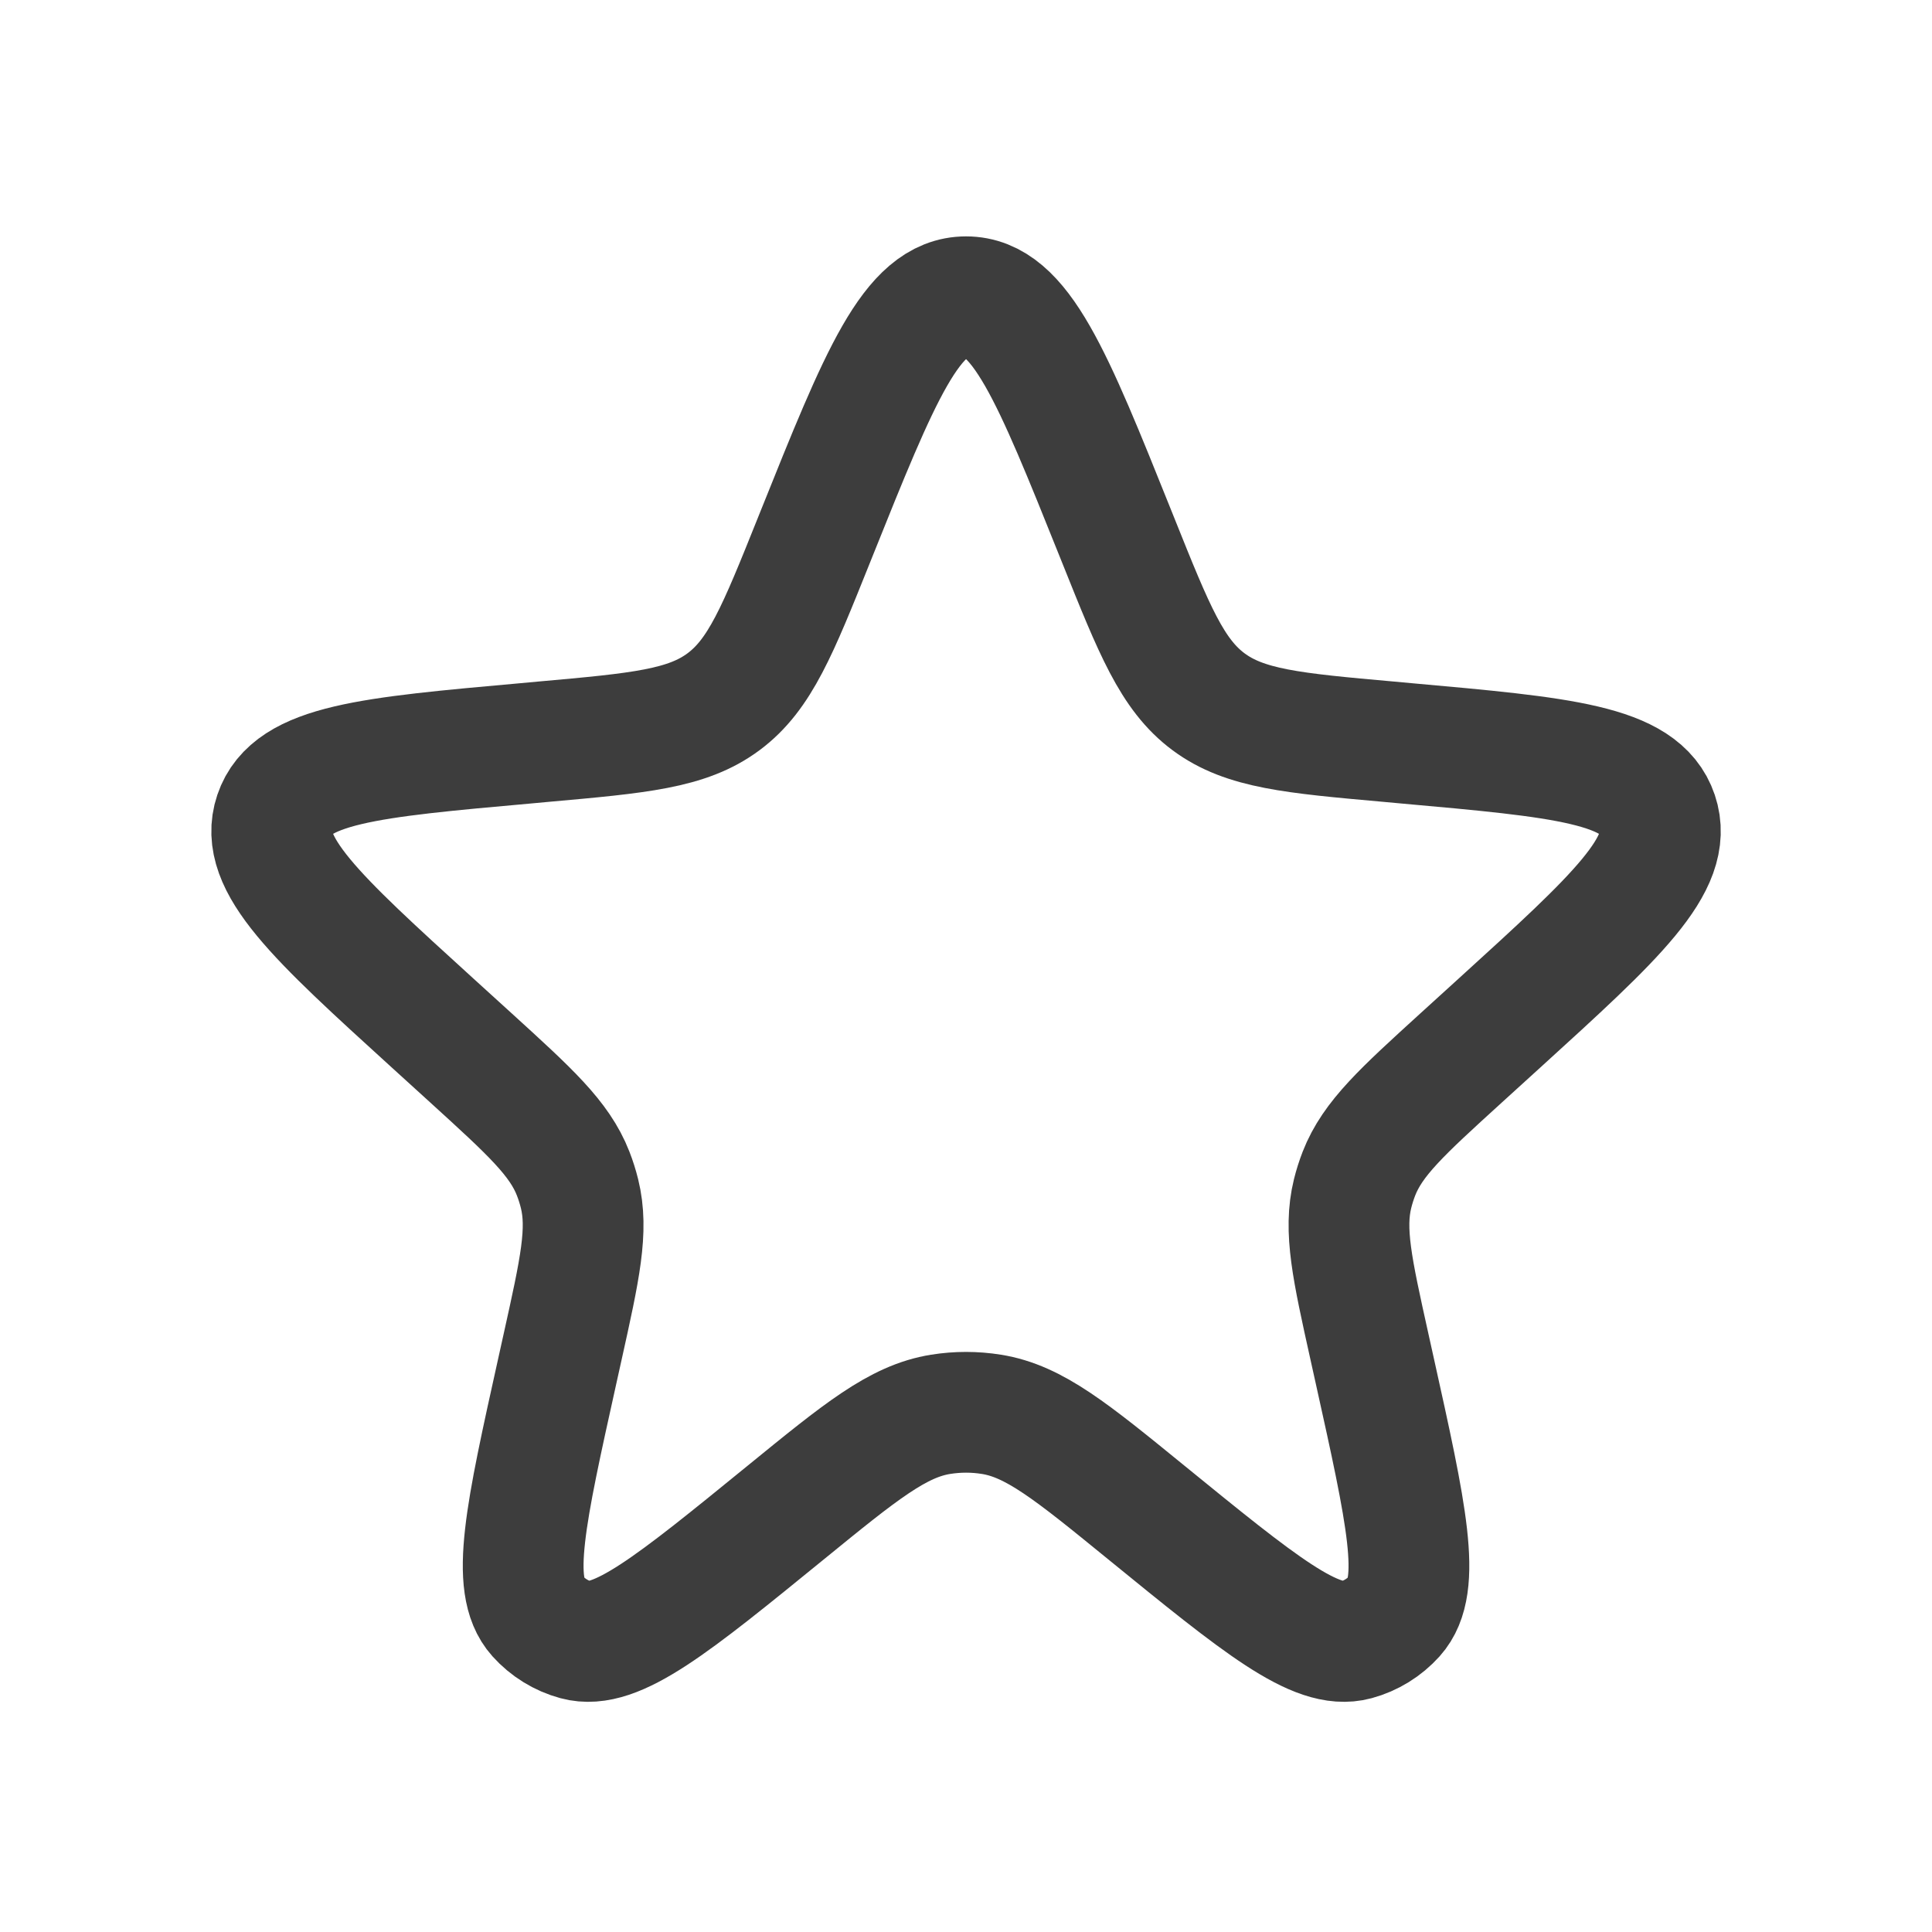 <svg width="40" height="40" viewBox="0 0 40 40" fill="none" xmlns="http://www.w3.org/2000/svg">
<path d="M16.907 11.046C18.218 7.778 18.874 6.144 20.001 6.144C21.128 6.144 21.784 7.778 23.095 11.046L23.156 11.198C23.896 13.045 24.267 13.968 25.021 14.529C25.776 15.09 26.767 15.179 28.748 15.356L29.107 15.389C32.35 15.679 33.971 15.824 34.318 16.856C34.665 17.887 33.461 18.983 31.053 21.174L30.249 21.905C29.03 23.015 28.42 23.569 28.136 24.296C28.083 24.432 28.039 24.571 28.004 24.712C27.817 25.47 27.996 26.274 28.353 27.883L28.464 28.384C29.12 31.341 29.448 32.82 28.875 33.458C28.661 33.696 28.383 33.868 28.074 33.952C27.247 34.178 26.073 33.221 23.725 31.308C22.183 30.051 21.412 29.423 20.526 29.282C20.178 29.226 19.824 29.226 19.475 29.282C18.59 29.423 17.819 30.051 16.277 31.308C13.929 33.221 12.755 34.178 11.928 33.952C11.619 33.868 11.341 33.696 11.127 33.458C10.554 32.82 10.882 31.341 11.538 28.384L11.649 27.883C12.006 26.274 12.185 25.47 11.998 24.712C11.963 24.571 11.919 24.432 11.866 24.296C11.582 23.569 10.972 23.015 9.753 21.905L8.949 21.174C6.541 18.983 5.337 17.887 5.684 16.856C6.031 15.824 7.652 15.679 10.895 15.389L11.253 15.356C13.235 15.179 14.226 15.09 14.98 14.529C15.735 13.968 16.105 13.045 16.846 11.198L16.907 11.046Z" stroke="#3D3D3D" stroke-width="2.5"/>
</svg>
